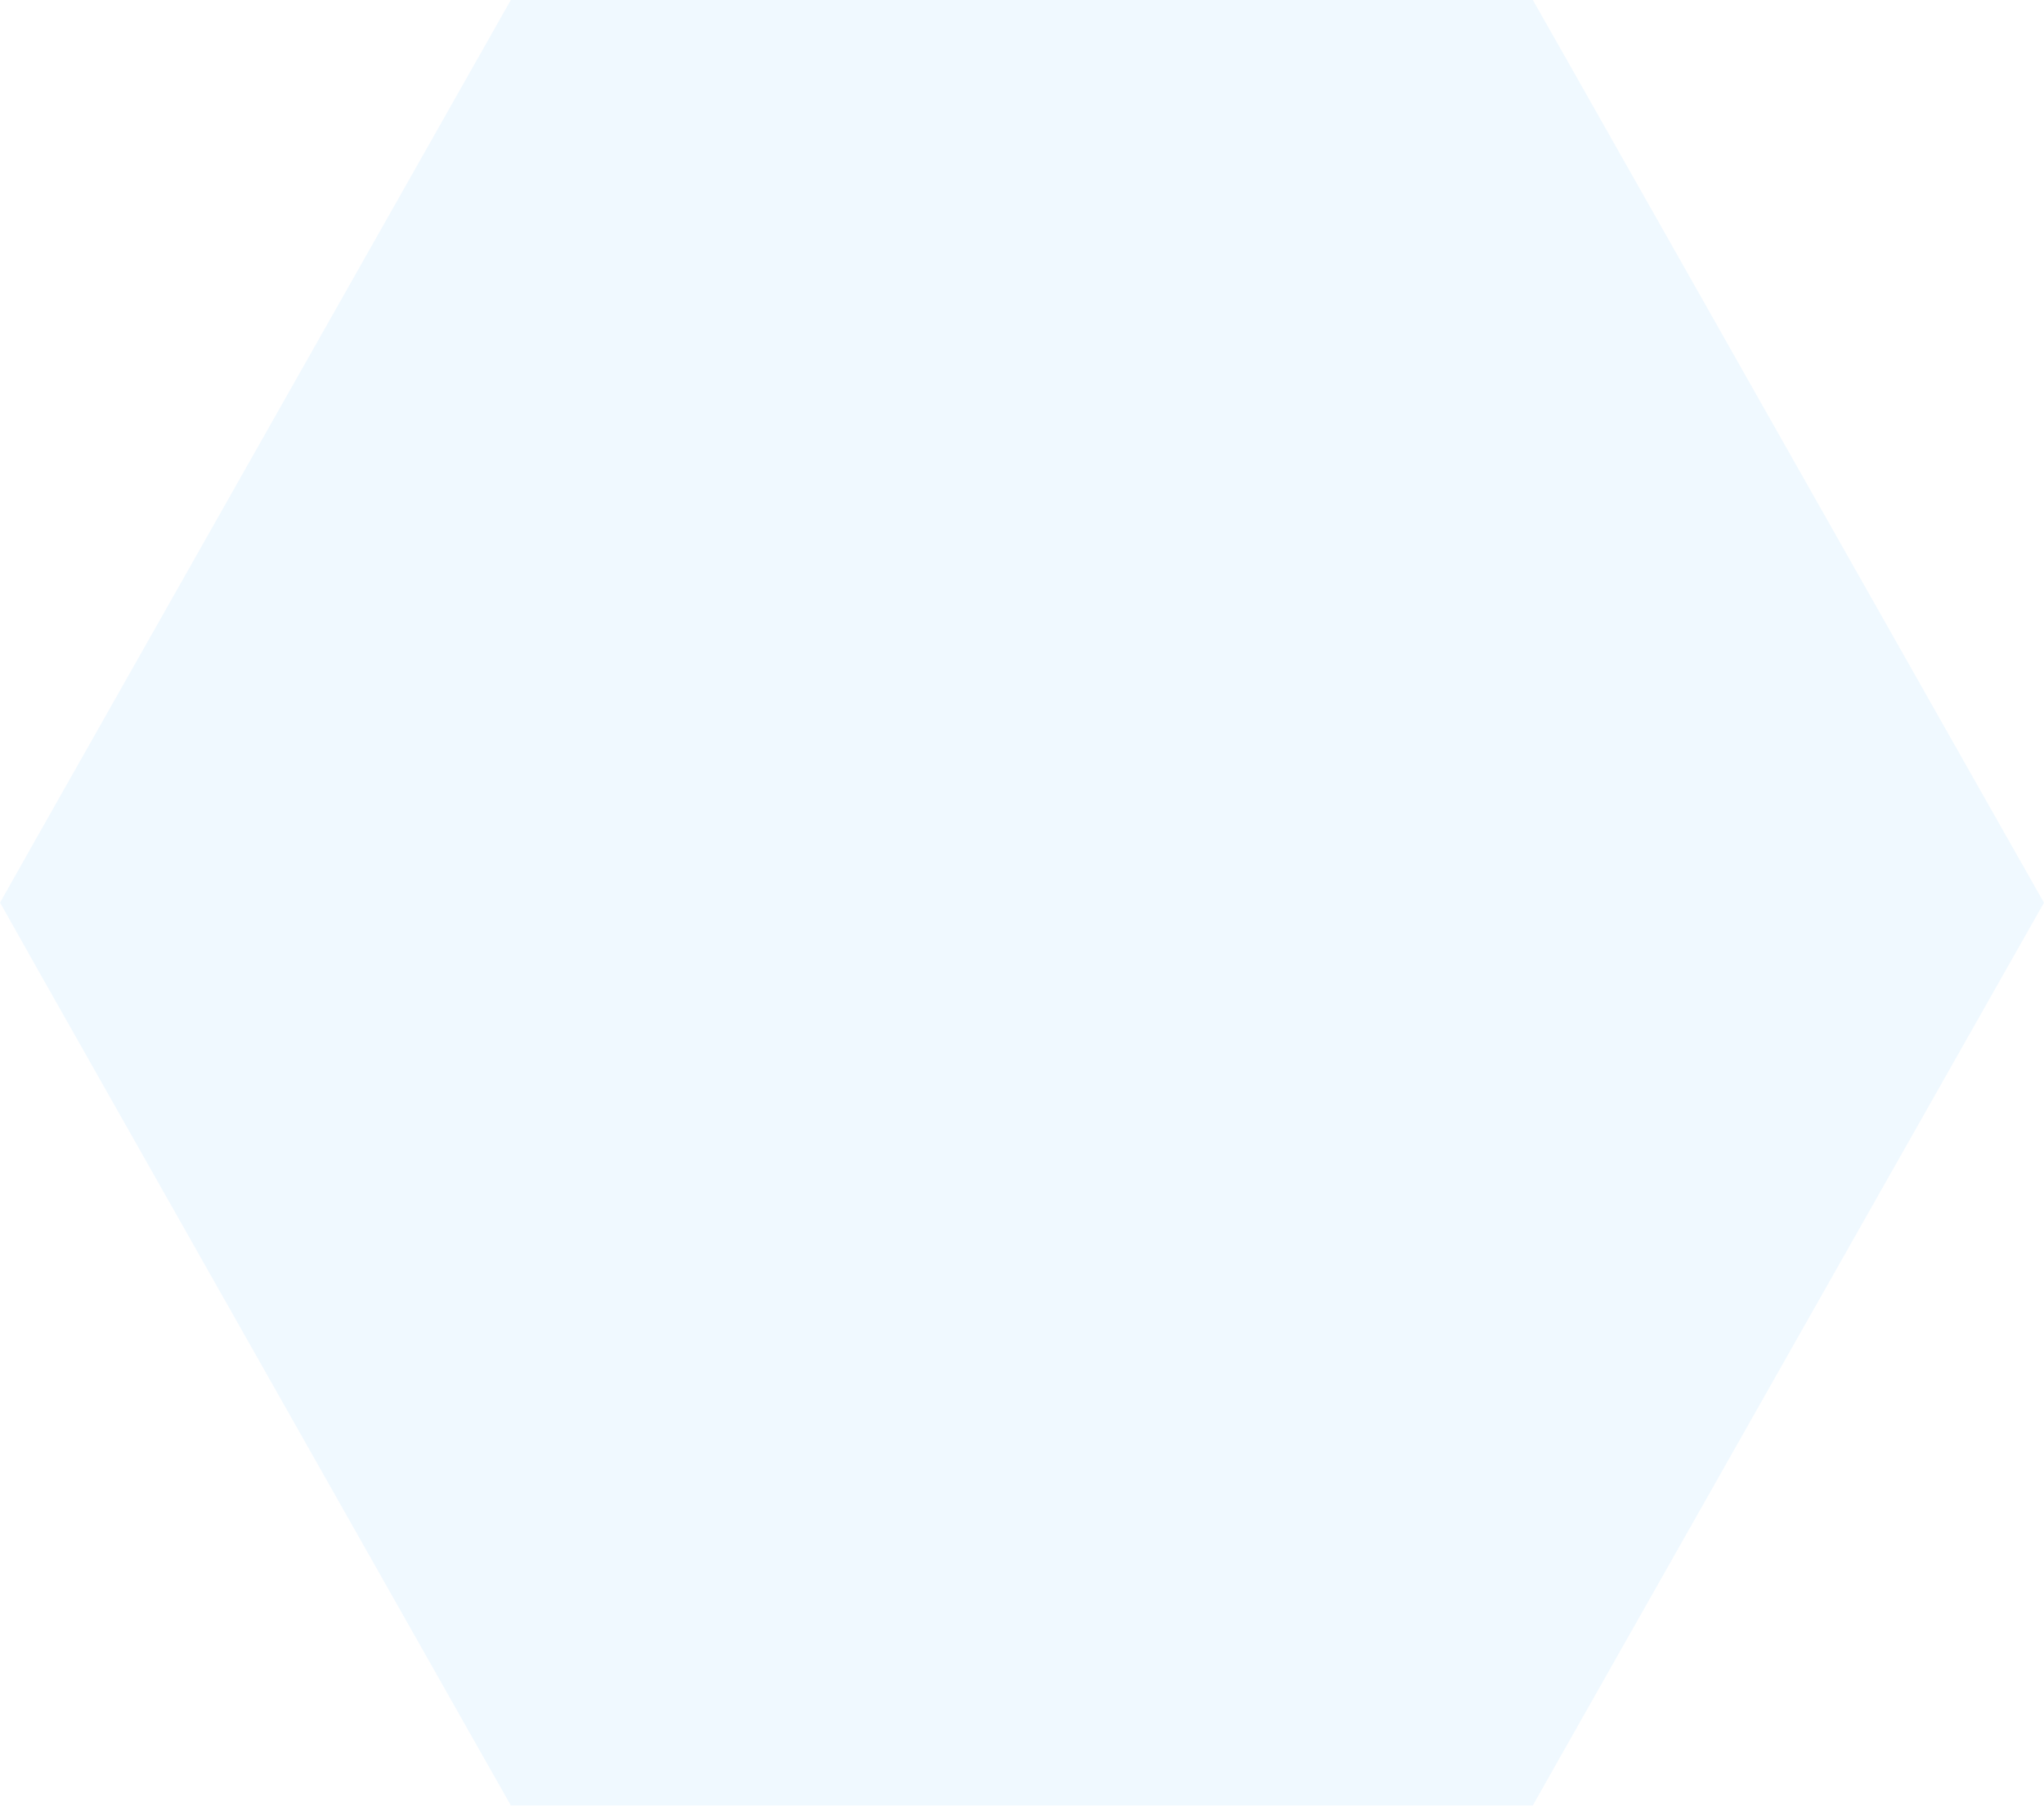<?xml version="1.0" encoding="UTF-8"?> <svg xmlns="http://www.w3.org/2000/svg" width="1900" height="1679" viewBox="0 0 1900 1679" fill="none"> <path d="M1900 839.156L1865.66 899.727L1453 1628.47L1424.85 1678.31H474.845L442.673 1621.53L35.265 901.619L1.547 841.68L0 839.156L33.1 780.478L441.436 58.993L474.845 0H1424.85L1454.23 51.737L1865.66 778.585L1900 839.156Z" fill="#A5D9FF" fill-opacity="0.17"></path> </svg> 
